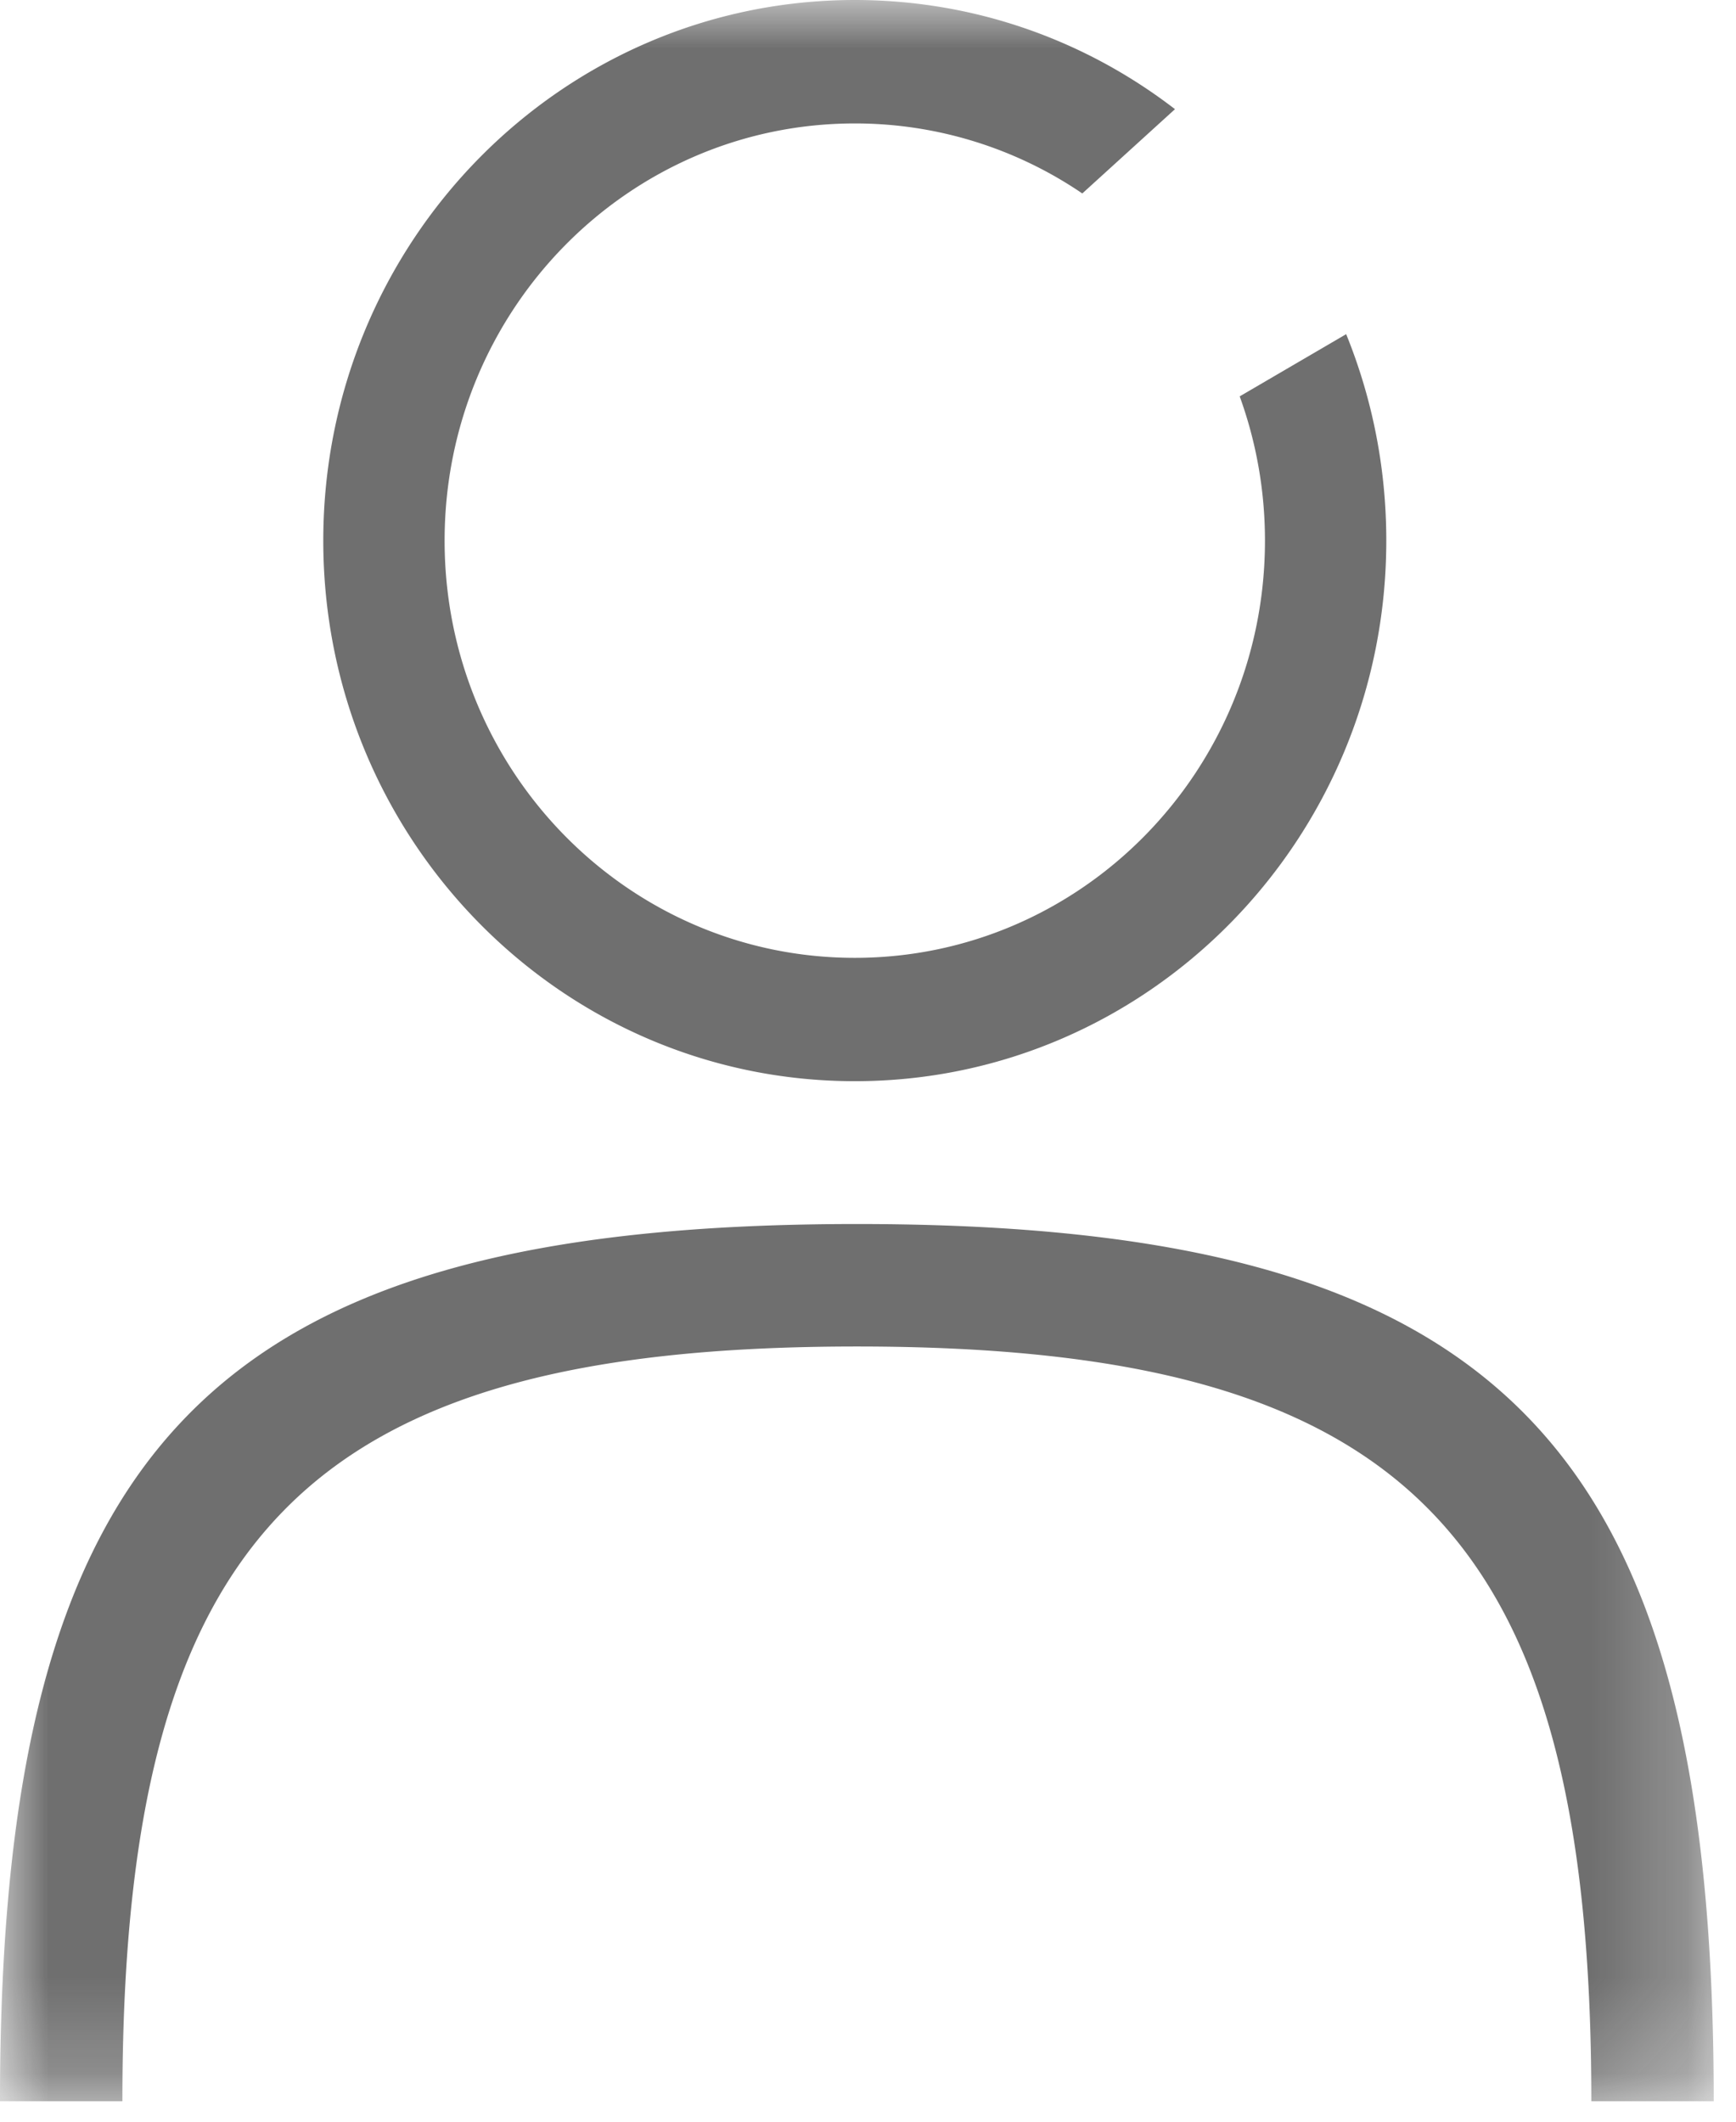 <svg xmlns="http://www.w3.org/2000/svg" xmlns:xlink="http://www.w3.org/1999/xlink" width="18" height="22" viewBox="0 0 18 22">
    <defs>
        <path id="a" d="M0 0h17.77v21.788H0z"/>
    </defs>
    <g fill="none" fill-rule="evenodd" opacity=".6">
        <mask id="b" fill="#fff">
            <use xlink:href="#a"/>
        </mask>
        <path fill="#0F0F0F" d="M0 21.788c0-6.827 2.216-9.096 8.885-9.096 6.668 0 8.884 2.27 8.884 9.096H16.5c0-5.874-1.9-7.826-7.615-7.826-5.716 0-7.616 1.952-7.616 7.826H0zM11.222 2.006a4.182 4.182 0 0 0-2.359-.726c-2.349 0-4.253 1.937-4.253 4.326 0 2.389 1.904 4.326 4.253 4.326s4.253-1.937 4.253-4.326c0-.526-.093-1.03-.262-1.496l1.104-.645c.268.66.416 1.382.416 2.14 0 3.097-2.468 5.606-5.51 5.606-3.045 0-5.512-2.51-5.512-5.605C3.352 2.51 5.819 0 8.863 0c1.247 0 2.397.421 3.32 1.132" mask="url(#b)"/>
    </g>
</svg>
